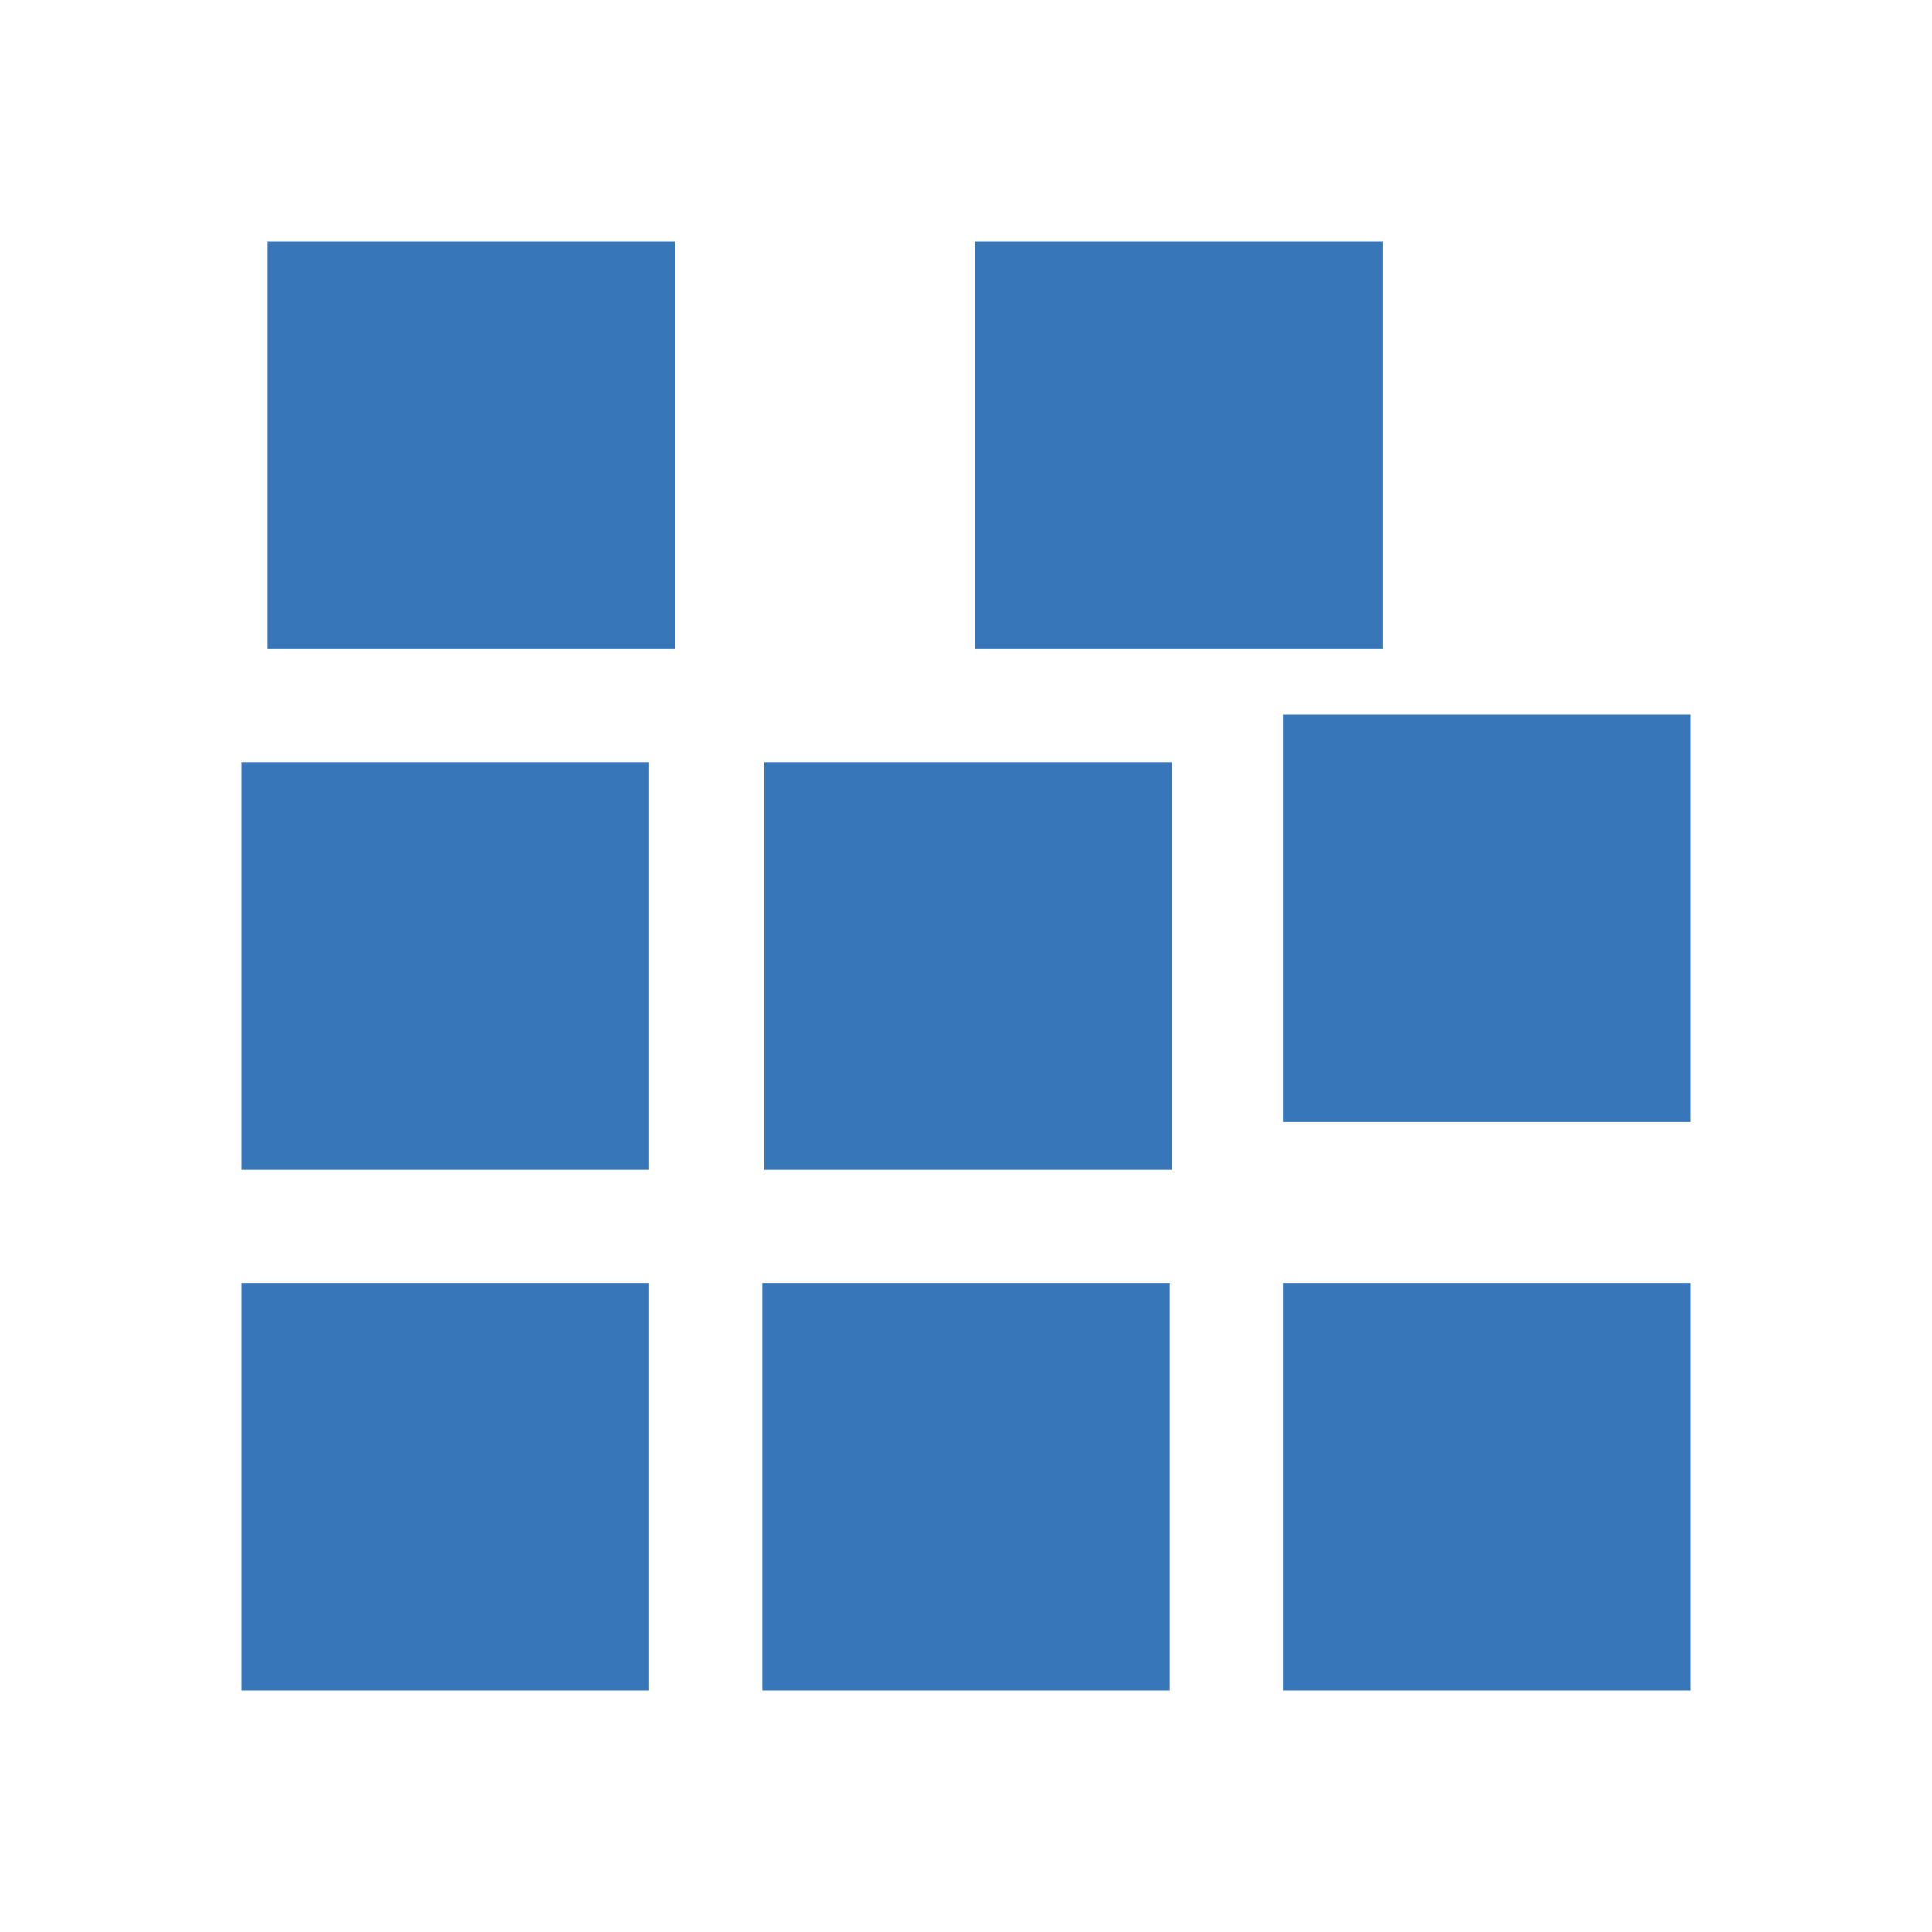 <svg xmlns="http://www.w3.org/2000/svg" id="bluehost-logo-loader" shape-rendering="geometricPrecision" text-rendering="geometricPrecision" viewBox="0 0 256 256" style="white-space:pre"><style>@keyframes server1{0%{transform:translateX(62.053px);animation-timing-function:cubic-bezier(.263,.636,.59,1)}13.043%{transform:translateX(59px);animation-timing-function:cubic-bezier(.392,0,.703,.462)}to{transform:translateX(59px)}}@keyframes server1inner{0%{transform:translate(-97.25px,99.75px);animation-timing-function:cubic-bezier(.276,.566,.585,1)}43.478%{transform:translate(-97.25px,99.75px);animation-timing-function:cubic-bezier(.711,0,.254,1)}to{transform:translate(-97.25px,30.75px)}}@keyframes server2{0%{transform:translateX(59px);animation-timing-function:cubic-bezier(.316,.407,.614,.885)}to{transform:translateX(59px)}}@keyframes server2inner{0%{transform:translate(-97.25px,30.75px);animation-timing-function:cubic-bezier(.643,0,.358,1)}30.435%{transform:translate(-97.25px,30.75px);animation-timing-function:cubic-bezier(.711,0,.254,1)}86.957%{transform:translate(-97.25px,-38.25px);animation-timing-function:cubic-bezier(.342,0,.675,.346)}to{transform:translate(-97.25px,-38.25px)}}@keyframes server3{0%{transform:translateX(59px)}17.391%{transform:translateX(59px);animation-timing-function:cubic-bezier(.711,0,.254,1)}73.913%{transform:translateX(128px);animation-timing-function:cubic-bezier(.687,0,.466,.857)}to{transform:translateX(128px)}}@keyframes server3inner{0%{transform:translate(-97.25px,-38.25px);animation-timing-function:cubic-bezier(.391,.09,.69,.57)}to{transform:translate(-97.25px,-38.25px)}}@keyframes server4{0%{transform:translateX(128px);animation-timing-function:cubic-bezier(.293,.647,.624,1)}4.348%{transform:translateX(128px);animation-timing-function:cubic-bezier(.711,0,.254,1)}60.87%{transform:translateX(197px);animation-timing-function:cubic-bezier(.406,0,.721,.419)}to{transform:translateX(197px)}}@keyframes server4inner{0%{transform:translate(-97.25px,-38.25px);animation-timing-function:cubic-bezier(.298,.527,.606,1)}91.304%{transform:translate(-97.25px,-38.25px);animation-timing-function:cubic-bezier(.382,0,.713,.353)}to{transform:translate(-97.25px,-36.911px)}}@keyframes server5{0%{transform:translateX(197px);animation-timing-function:cubic-bezier(.317,.38,.541,1)}78.261%{transform:translateX(197px);animation-timing-function:cubic-bezier(.544,0,.825,.415)}to{transform:translateX(182.598px)}}@keyframes server5inner{0%{transform:translate(-97.25px,-36.911px);animation-timing-function:cubic-bezier(.579,.142,.191,1)}47.826%{transform:translate(-97.25px,30.75px);animation-timing-function:cubic-bezier(.432,0,.725,.469)}to{transform:translate(-97.25px,30.75px)}}@keyframes server6{0%{transform:translateX(182.598px);animation-timing-function:cubic-bezier(.263,.37,.144,1)}34.783%{transform:translateX(128px);animation-timing-function:cubic-bezier(.451,0,.713,.535)}to{transform:translateX(128px)}}@keyframes server6inner{0%{transform:translate(-97.25px,30.75px);animation-timing-function:cubic-bezier(.288,.464,.55,1)}65.217%{transform:translate(-97.25px,30.75px);animation-timing-function:cubic-bezier(.848,0,.674,.653)}to{transform:translate(-97.25px,87.697px)}}@keyframes server7{0%{transform:translateX(128px);animation-timing-function:cubic-bezier(.275,.531,.569,1)}52.174%{transform:translateX(128px);animation-timing-function:cubic-bezier(.775,0,.376,.865)}to{transform:translateX(60.196px)}}@keyframes server7inner{0%{transform:translate(-97.25px,87.697px);animation-timing-function:cubic-bezier(.189,.595,.484,1)}21.739%{transform:translate(-97.25px,99.75px);animation-timing-function:cubic-bezier(.46,0,.685,.619)}to{transform:translate(-97.25px,99.75px)}}</style><g style="animation:.92s linear infinite both server1" id="s1" opacity="1"><g transform="translate(-38.25 99.75)" style="animation:.92s linear infinite both server1inner" id="s1contents"><g id="inside10" opacity="1" transform="translate(97.25 97.25)"><path id="path1" fill="#3776b9" d="M-27-27h54v54h-54v-54Z" fill-opacity="1" fill-rule="nonzero"/></g></g></g><g style="animation:.92s linear infinite both server2" id="s2" opacity="1"><g transform="translate(-38.25 30.75)" style="animation:.92s linear infinite both server2inner" id="s2contents"><g id="inside10-2" opacity="1" transform="translate(97.25 97.25)"><path id="path1-2" fill="#3776b9" d="M-27-27h54v54h-54v-54Z" fill-opacity="1" fill-rule="nonzero"/></g></g></g><g style="animation:.92s linear infinite both server3" id="s3" opacity="1"><g transform="translate(-34.786 -38.25)" style="animation:.92s linear infinite both server3inner" id="s3contents"><g id="inside10-3" opacity="1" transform="translate(97.25 97.25)"><path id="path1-3" fill="#3776b9" d="M-27-27h54v54h-54v-54Z" fill-opacity="1" fill-rule="nonzero"/></g></g></g><g style="animation:.92s linear infinite both server4" id="s4" opacity="1"><g transform="translate(58.932 -38.25)" style="animation:.92s linear infinite both server4inner" id="s4contents"><g id="inside10-4" opacity="1" transform="translate(97.25 97.25)"><path id="path1-4" fill="#3776b9" d="M-27-27h54v54h-54v-54Z" fill-opacity="1" fill-rule="nonzero"/></g></g></g><g style="animation:.92s linear infinite both server5" id="s5" opacity="1"><g transform="translate(99.75 24.42)" style="animation:.92s linear infinite both server5inner" id="s5contents"><g id="inside10-5" opacity="1" transform="translate(97.25 97.25)"><path id="path1-5" fill="#3776b9" d="M-27-27h54v54h-54v-54Z" fill-opacity="1" fill-rule="nonzero"/></g></g></g><g style="animation:.92s linear infinite both server6" id="s6" opacity="1"><g transform="translate(31.019 30.75)" style="animation:.92s linear infinite both server6inner" id="s6contents"><g id="inside10-6" opacity="1" transform="translate(97.25 97.25)"><path id="path1-6" fill="#3776b9" d="M-27-27h54v54h-54v-54Z" fill-opacity="1" fill-rule="nonzero"/></g></g></g><g style="animation:.92s linear infinite both server7" id="s7" opacity="1"><g transform="translate(30.75 99.75)" style="animation:.92s linear infinite both server7inner" id="s7contents"><g id="inside10-7" opacity="1" transform="translate(97.25 97.25)"><path id="path1-7" fill="#3776b9" d="M-27-27h54v54h-54v-54Z" fill-opacity="1" fill-rule="nonzero"/></g></g></g><g id="s8" transform="translate(99.75 99.75)"><g id="s8contents" opacity="1" transform="translate(97.25 97.25)"><path id="path1-8" fill="#3776b9" d="M-27-27h54v54h-54v-54Z" fill-opacity="1" fill-rule="nonzero"/></g></g></svg>